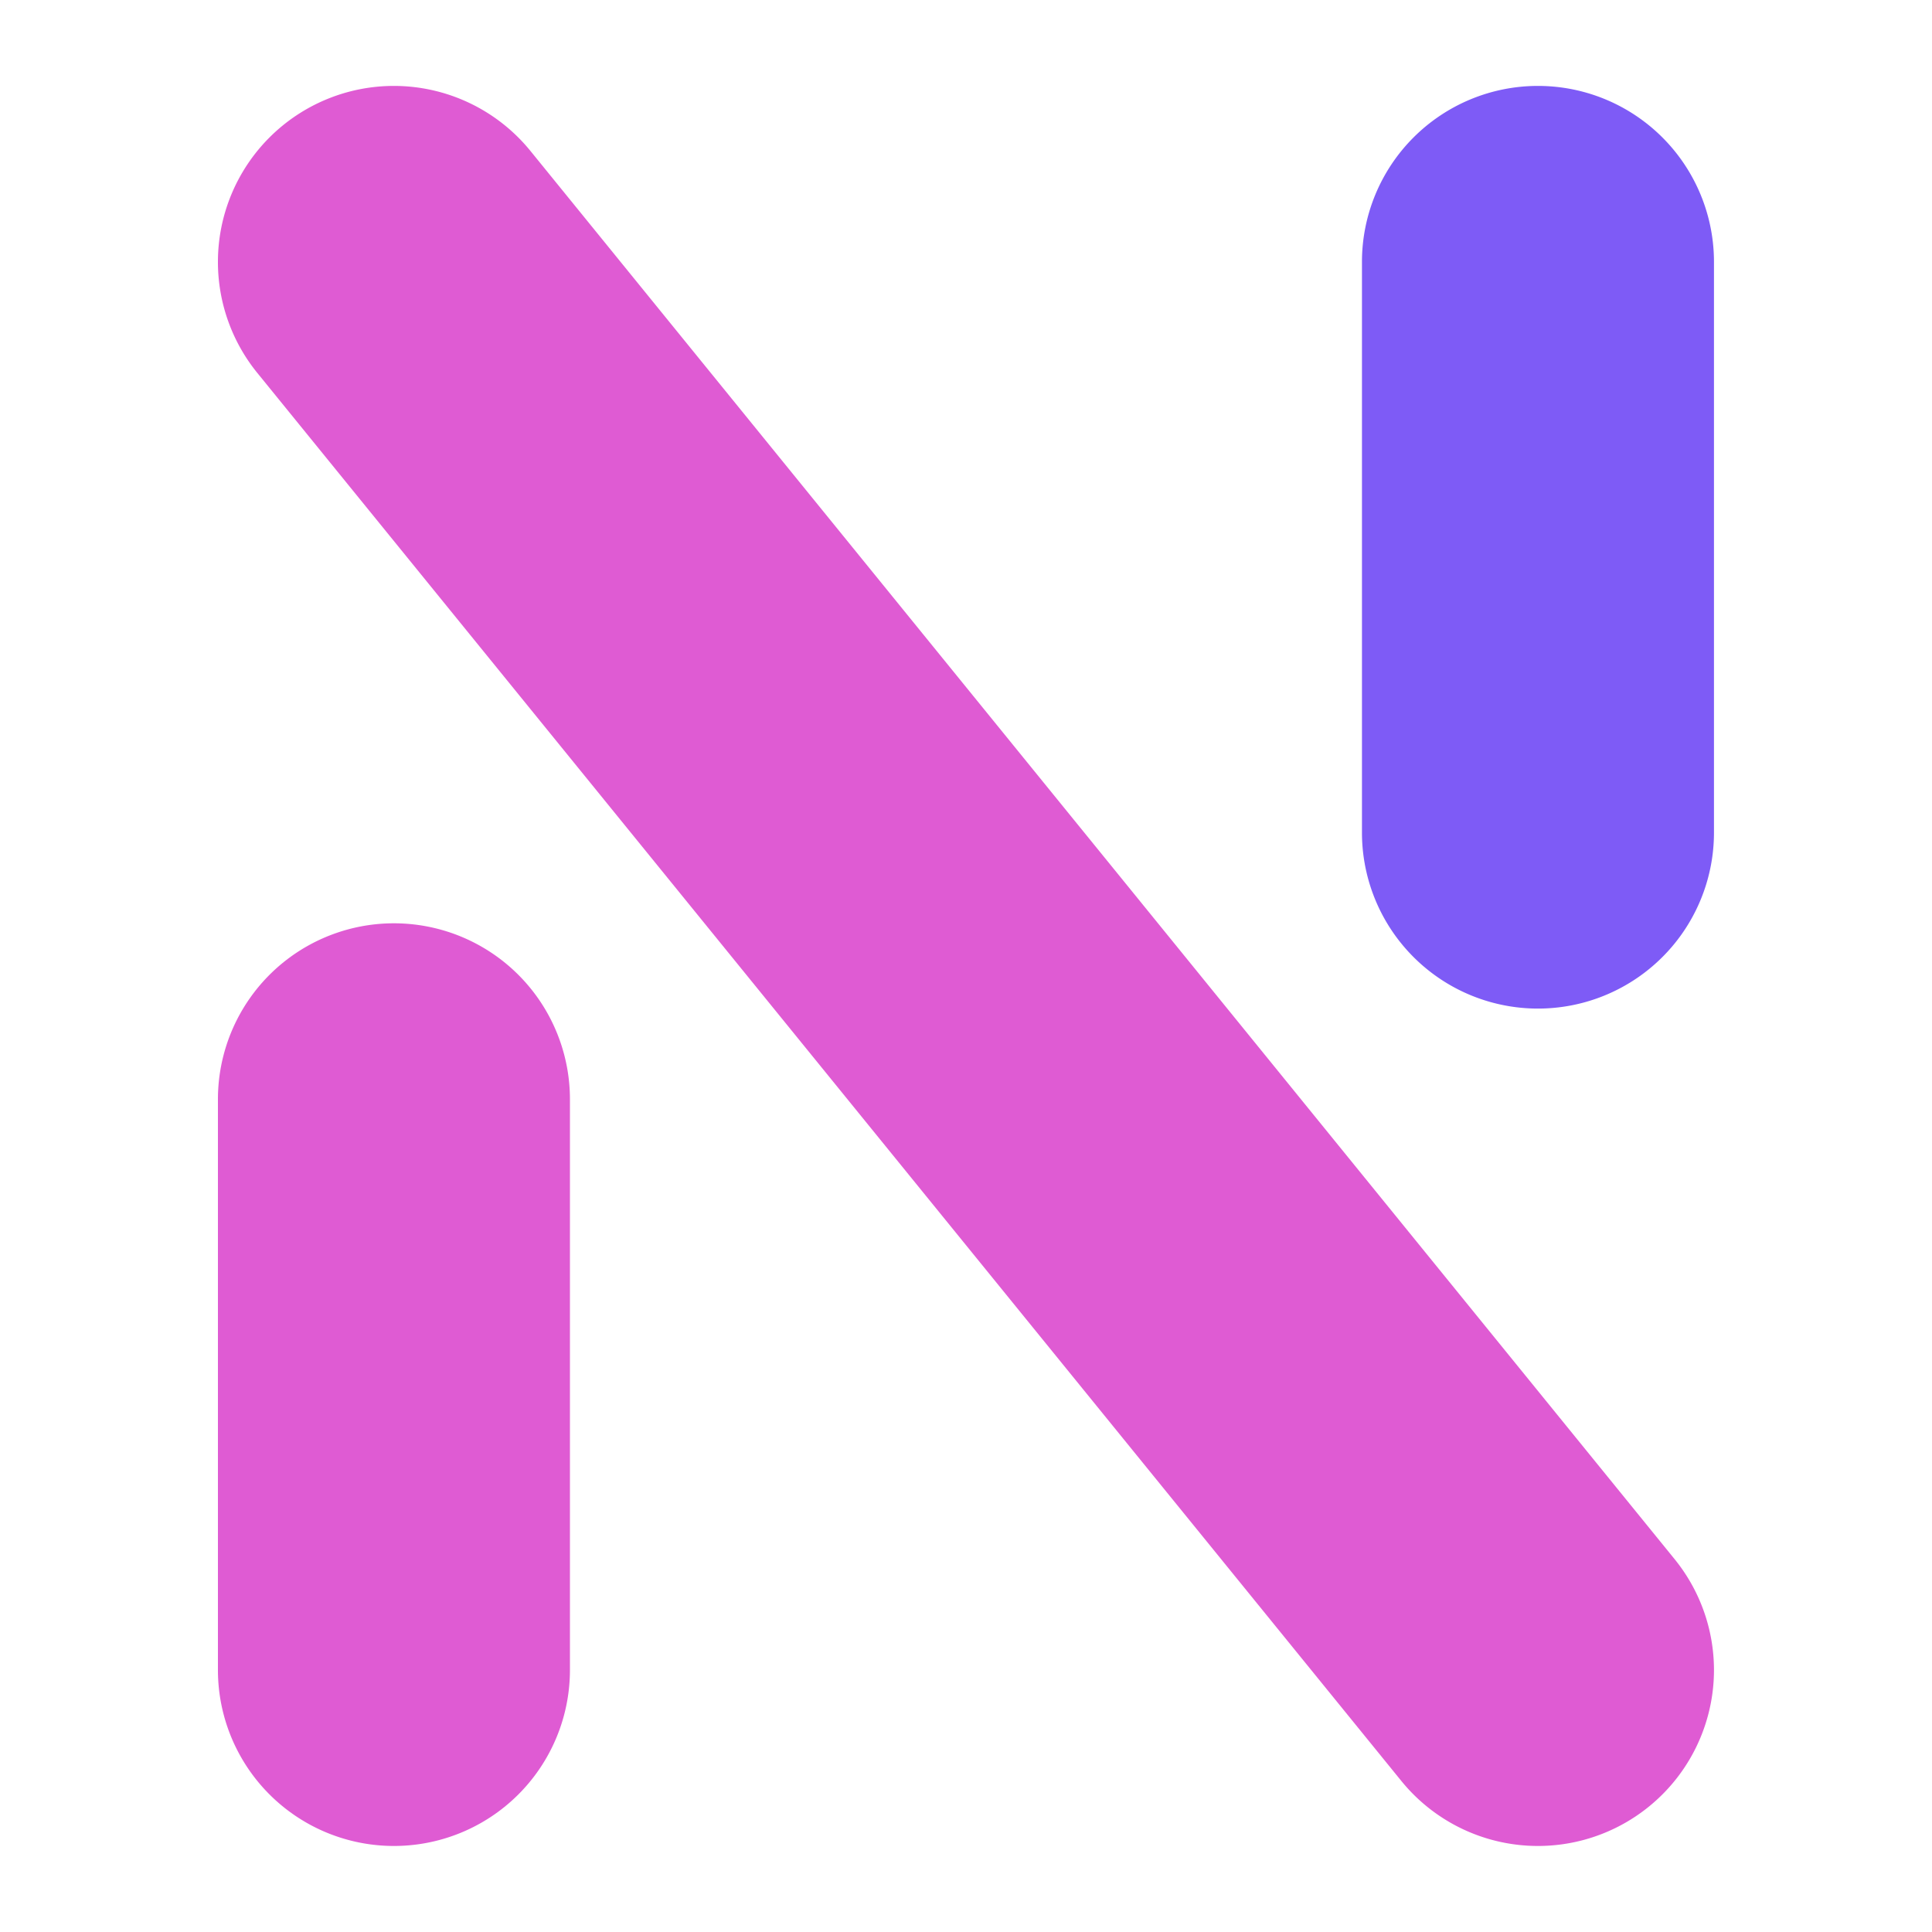 <?xml version="1.0" encoding="UTF-8" standalone="no"?>
<svg
   version="1.0"
   width="100"
   height="100"
   viewBox="0 0 100 100"
   preserveAspectRatio="xMidYMid"
   color-interpolation-filters="sRGB"
   id="next"
   xmlns="http://www.w3.org/2000/svg"
   xmlns:svg="http://www.w3.org/2000/svg">
  <g
     id="next-logo"
     transform="matrix(0.911,0,0,0.911,11.28,4.447)">
    <svg
       version="1.1"
       id="logo"
       width="100%"
       height="100%"
       style="display:inline;overflow:visible">
      <path
         d="m 85,90 a 10,10 0 0 0 -2.24,-6.3 l -65,-80 A 10,10 0 0 0 10,0 10,10 0 0 0 0,10 10,10 0 0 0 2.24,16.31 l 65,80 A 10,10 0 0 0 75,100 10,10 0 0 0 85,90 Z"
         fill="#df5bd3"
         id="path2" />
      <path
         d="M 85,42.43 V 10 A 10,10 0 0 0 75,0 10,10 0 0 0 65,10 v 32.43 a 10,10 0 0 0 2.24,6.3 10,10 0 0 0 17.76,-6.3 z"
         fill="#7e5bf6"
         id="path3" />
      <path
         d="M 0,57.57 V 90 A 10,10 0 0 0 10,100 10,10 0 0 0 20,90 V 57.57 A 10,10 0 0 0 17.76,51.27 10,10 0 0 0 0,57.57 Z"
         fill="#df5bd3"
         id="path4" />
    </svg>
  </g>
  <defs
     v-gra="od"
     id="defs16" />
</svg>
